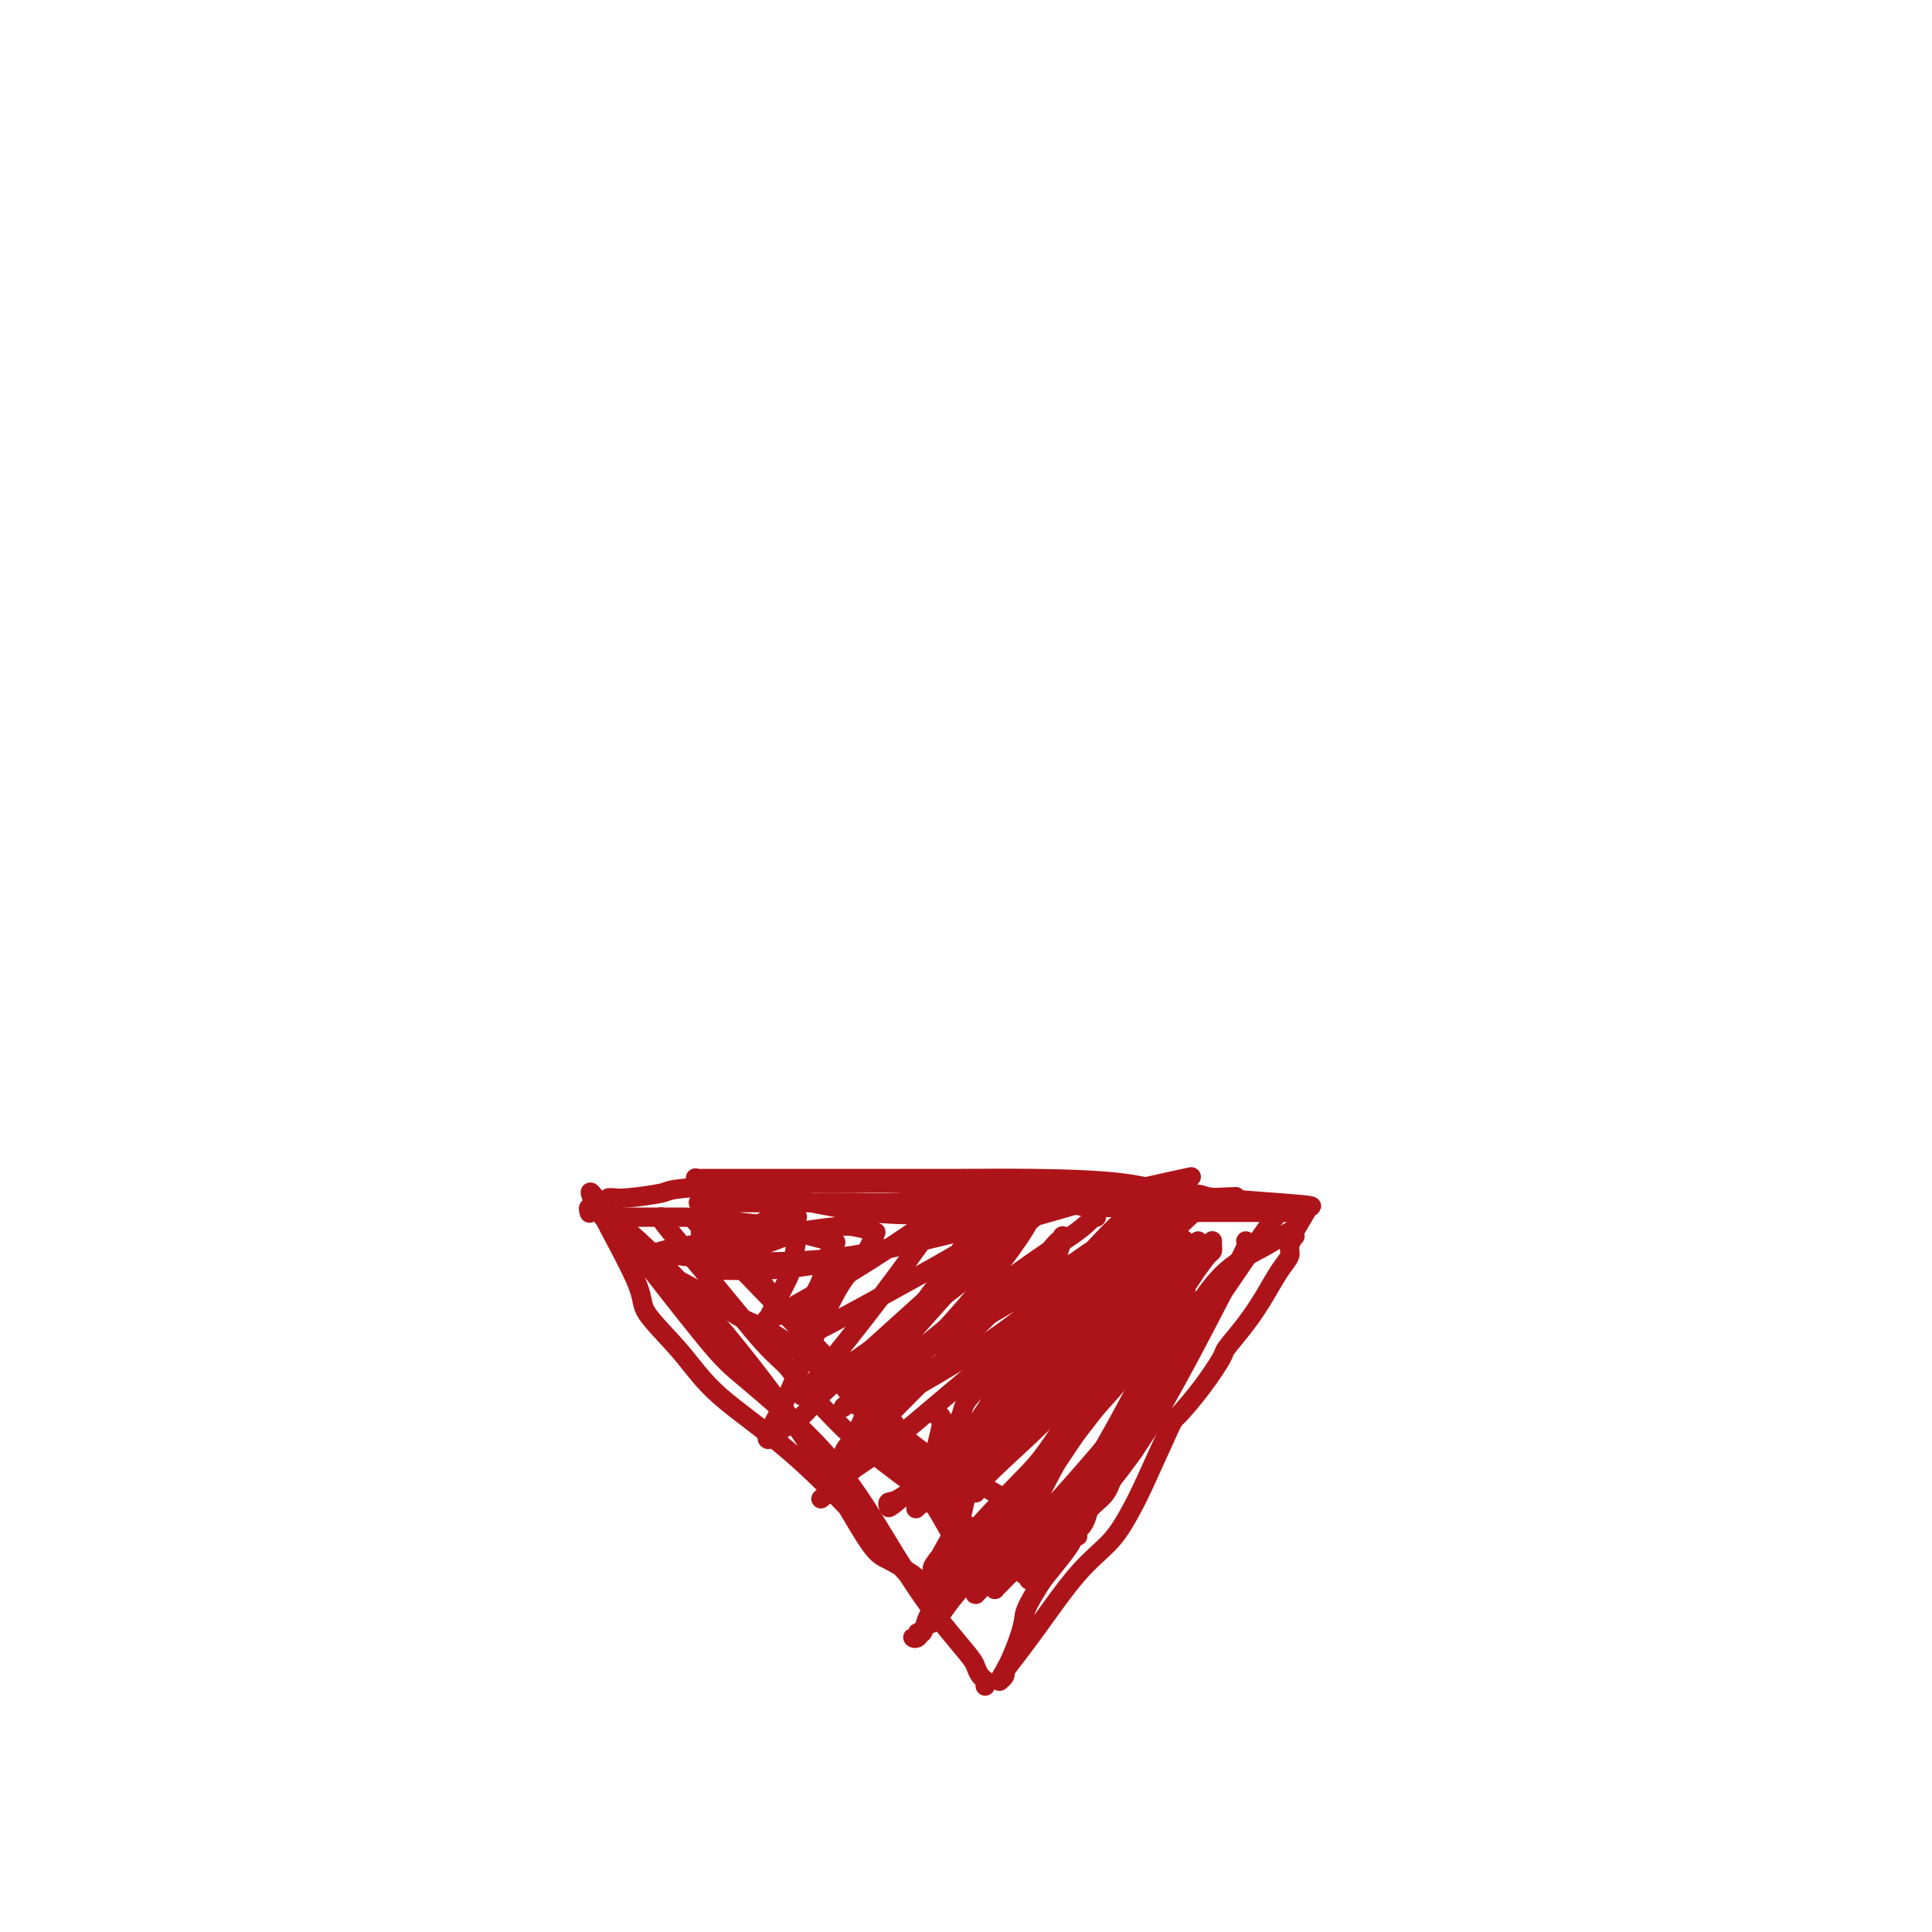 <svg viewBox='0 0 400 400' version='1.1' xmlns='http://www.w3.org/2000/svg' xmlns:xlink='http://www.w3.org/1999/xlink'><g fill='none' stroke='#AD1419' stroke-width='4' stroke-linecap='round' stroke-linejoin='round'><path d='M133,259c-0.066,-0.016 -0.131,-0.031 0,0c0.131,0.031 0.460,0.110 0,0c-0.460,-0.110 -1.708,-0.407 1,0c2.708,0.407 9.372,1.520 17,2c7.628,0.480 16.222,0.328 25,-1c8.778,-1.328 17.742,-3.831 23,-5c5.258,-1.169 6.812,-1.004 11,-2c4.188,-0.996 11.012,-3.153 18,-5c6.988,-1.847 14.139,-3.385 17,-4c2.861,-0.615 1.430,-0.308 0,0'/><path d='M145,249c0.001,0.000 0.001,0.000 0,0c-0.001,-0.000 -0.005,-0.000 0,0c0.005,0.000 0.017,0.000 0,0c-0.017,-0.000 -0.062,-0.000 0,0c0.062,0.000 0.233,0.000 0,0c-0.233,-0.000 -0.869,-0.000 0,0c0.869,0.000 3.242,0.000 5,0c1.758,-0.000 2.902,-0.001 9,0c6.098,0.001 17.149,0.004 25,0c7.851,-0.004 12.500,-0.016 17,0c4.500,0.016 8.849,0.061 12,0c3.151,-0.061 5.104,-0.226 7,0c1.896,0.226 3.737,0.845 6,1c2.263,0.155 4.949,-0.155 7,0c2.051,0.155 3.467,0.773 5,1c1.533,0.227 3.183,0.061 5,0c1.817,-0.061 3.800,-0.017 5,0c1.200,0.017 1.618,0.005 3,0c1.382,-0.005 3.729,-0.005 6,0c2.271,0.005 4.465,0.015 6,0c1.535,-0.015 2.411,-0.057 3,0c0.589,0.057 0.891,0.211 1,0c0.109,-0.211 0.024,-0.789 0,-1c-0.024,-0.211 0.014,-0.057 0,0c-0.014,0.057 -0.081,0.015 0,0c0.081,-0.015 0.309,-0.004 0,0c-0.309,0.004 -1.154,0.002 -2,0'/><path d='M265,250c16.518,-0.132 -2.186,-0.964 -13,-2c-10.814,-1.036 -13.737,-2.278 -19,-3c-5.263,-0.722 -12.864,-0.926 -19,-1c-6.136,-0.074 -10.806,-0.020 -15,0c-4.194,0.020 -7.914,0.005 -13,0c-5.086,-0.005 -11.540,-0.001 -15,0c-3.460,0.001 -3.928,0.000 -6,0c-2.072,-0.000 -5.749,-0.000 -8,0c-2.251,0.000 -3.076,0.000 -4,0c-0.924,-0.000 -1.946,-0.000 -3,0c-1.054,0.000 -2.139,0.000 -3,0c-0.861,-0.000 -1.499,-0.000 -2,0c-0.501,0.000 -0.866,0.000 -1,0c-0.134,-0.000 -0.036,-0.001 0,0c0.036,0.001 0.010,0.004 0,0c-0.010,-0.004 -0.004,-0.017 0,0c0.004,0.017 0.005,0.062 0,0c-0.005,-0.062 -0.016,-0.231 0,0c0.016,0.231 0.060,0.861 1,1c0.940,0.139 2.776,-0.214 9,1c6.224,1.214 16.837,3.996 26,5c9.163,1.004 16.875,0.232 23,0c6.125,-0.232 10.661,0.078 13,0c2.339,-0.078 2.480,-0.543 4,-1c1.520,-0.457 4.418,-0.907 7,-1c2.582,-0.093 4.849,0.171 7,0c2.151,-0.171 4.185,-0.778 6,-1c1.815,-0.222 3.412,-0.060 5,0c1.588,0.060 3.168,0.017 4,0c0.832,-0.017 0.916,-0.009 1,0'/><path d='M250,248c11.055,-0.464 3.694,-0.124 1,0c-2.694,0.124 -0.721,0.033 0,0c0.721,-0.033 0.190,-0.008 0,0c-0.190,0.008 -0.039,-0.002 0,0c0.039,0.002 -0.033,0.015 0,0c0.033,-0.015 0.172,-0.059 0,0c-0.172,0.059 -0.656,0.222 -1,0c-0.344,-0.222 -0.548,-0.830 -5,-1c-4.452,-0.170 -13.152,0.098 -22,0c-8.848,-0.098 -17.843,-0.562 -24,-1c-6.157,-0.438 -9.474,-0.850 -13,-1c-3.526,-0.150 -7.261,-0.037 -10,0c-2.739,0.037 -4.483,-0.001 -7,0c-2.517,0.001 -5.808,0.043 -7,0c-1.192,-0.043 -0.284,-0.169 -4,0c-3.716,0.169 -12.057,0.634 -16,1c-3.943,0.366 -3.487,0.634 -5,1c-1.513,0.366 -4.994,0.830 -7,1c-2.006,0.170 -2.538,0.046 -3,0c-0.462,-0.046 -0.856,-0.012 -1,0c-0.144,0.012 -0.039,0.003 0,0c0.039,-0.003 0.011,-0.001 0,0c-0.011,0.001 -0.006,0.000 0,0'/><path d='M122,251c0.045,0.141 0.089,0.283 0,0c-0.089,-0.283 -0.312,-0.990 0,-1c0.312,-0.010 1.157,0.676 2,1c0.843,0.324 1.682,0.284 5,3c3.318,2.716 9.113,8.188 16,16c6.887,7.812 14.865,17.964 21,27c6.135,9.036 10.429,16.957 13,21c2.571,4.043 3.421,4.208 5,5c1.579,0.792 3.887,2.212 5,3c1.113,0.788 1.030,0.943 1,1c-0.030,0.057 -0.008,0.015 0,0c0.008,-0.015 0.003,-0.005 0,0c-0.003,0.005 -0.004,0.003 0,0c0.004,-0.003 0.012,-0.007 0,0c-0.012,0.007 -0.042,0.026 0,0c0.042,-0.026 0.158,-0.097 0,0c-0.158,0.097 -0.590,0.361 -2,-1c-1.410,-1.361 -3.797,-4.346 -8,-9c-4.203,-4.654 -10.220,-10.978 -16,-16c-5.780,-5.022 -11.321,-8.742 -15,-12c-3.679,-3.258 -5.496,-6.053 -8,-9c-2.504,-2.947 -5.694,-6.047 -7,-8c-1.306,-1.953 -0.728,-2.758 -2,-6c-1.272,-3.242 -4.393,-8.921 -6,-12c-1.607,-3.079 -1.699,-3.557 -2,-4c-0.301,-0.443 -0.812,-0.850 -1,-1c-0.188,-0.150 -0.054,-0.043 0,0c0.054,0.043 0.027,0.021 0,0'/><path d='M123,249c-1.680,-3.821 -0.379,-1.875 1,0c1.379,1.875 2.838,3.678 7,9c4.162,5.322 11.029,14.162 15,19c3.971,4.838 5.046,5.674 9,9c3.954,3.326 10.786,9.142 16,15c5.214,5.858 8.812,11.759 12,17c3.188,5.241 5.968,9.824 9,14c3.032,4.176 6.315,7.946 8,10c1.685,2.054 1.772,2.393 2,3c0.228,0.607 0.597,1.483 1,2c0.403,0.517 0.840,0.674 1,1c0.160,0.326 0.043,0.819 0,1c-0.043,0.181 -0.011,0.048 0,0c0.011,-0.048 0.003,-0.013 0,0c-0.003,0.013 -0.001,0.003 0,0c0.001,-0.003 0.000,-0.001 0,0c-0.000,0.001 -0.000,0.000 0,0c0.000,-0.000 0.000,-0.000 0,0'/><path d='M267,250c0.000,0.000 0.000,0.000 0,0c-0.000,-0.000 -0.000,-0.000 0,0c0.000,0.000 0.001,0.000 0,0c-0.001,-0.000 -0.003,-0.001 0,0c0.003,0.001 0.010,0.004 0,0c-0.010,-0.004 -0.038,-0.015 0,0c0.038,0.015 0.142,0.055 0,0c-0.142,-0.055 -0.529,-0.205 -1,0c-0.471,0.205 -1.027,0.766 -2,2c-0.973,1.234 -2.364,3.143 -5,7c-2.636,3.857 -6.516,9.663 -9,13c-2.484,3.337 -3.573,4.205 -5,6c-1.427,1.795 -3.191,4.517 -4,6c-0.809,1.483 -0.663,1.727 -1,3c-0.337,1.273 -1.159,3.577 -2,6c-0.841,2.423 -1.703,4.967 -3,7c-1.297,2.033 -3.030,3.557 -4,5c-0.970,1.443 -1.178,2.806 -2,4c-0.822,1.194 -2.259,2.219 -3,3c-0.741,0.781 -0.786,1.320 -1,2c-0.214,0.680 -0.597,1.503 -1,2c-0.403,0.497 -0.826,0.669 -1,1c-0.174,0.331 -0.098,0.823 0,1c0.098,0.177 0.218,0.041 0,0c-0.218,-0.041 -0.774,0.014 -1,0c-0.226,-0.014 -0.122,-0.097 0,0c0.122,0.097 0.264,0.372 0,1c-0.264,0.628 -0.932,1.608 -2,3c-1.068,1.392 -2.534,3.196 -4,5'/><path d='M216,327c-3.812,5.820 -3.844,6.869 -4,8c-0.156,1.131 -0.438,2.345 -1,4c-0.562,1.655 -1.404,3.750 -2,5c-0.596,1.250 -0.944,1.655 -1,2c-0.056,0.345 0.181,0.628 0,1c-0.181,0.372 -0.781,0.831 -1,1c-0.219,0.169 -0.059,0.046 0,0c0.059,-0.046 0.015,-0.015 0,0c-0.015,0.015 -0.003,0.012 0,0c0.003,-0.012 -0.003,-0.035 0,0c0.003,0.035 0.016,0.129 0,0c-0.016,-0.129 -0.061,-0.481 1,-2c1.061,-1.519 3.229,-4.205 6,-8c2.771,-3.795 6.144,-8.699 9,-12c2.856,-3.301 5.196,-4.999 7,-7c1.804,-2.001 3.073,-4.304 4,-6c0.927,-1.696 1.514,-2.784 3,-6c1.486,-3.216 3.873,-8.561 5,-11c1.127,-2.439 0.993,-1.974 2,-3c1.007,-1.026 3.154,-3.543 5,-6c1.846,-2.457 3.390,-4.853 4,-6c0.610,-1.147 0.287,-1.046 1,-2c0.713,-0.954 2.463,-2.965 4,-5c1.537,-2.035 2.860,-4.094 4,-6c1.140,-1.906 2.095,-3.658 3,-5c0.905,-1.342 1.759,-2.272 2,-3c0.241,-0.728 -0.132,-1.253 0,-2c0.132,-0.747 0.767,-1.716 1,-2c0.233,-0.284 0.063,0.116 0,0c-0.063,-0.116 -0.018,-0.747 0,-1c0.018,-0.253 0.009,-0.126 0,0'/><path d='M268,255c5.260,-8.970 1.411,-2.395 0,0c-1.411,2.395 -0.385,0.612 0,0c0.385,-0.612 0.127,-0.051 0,0c-0.127,0.051 -0.125,-0.407 -1,0c-0.875,0.407 -2.627,1.678 -5,3c-2.373,1.322 -5.365,2.696 -8,5c-2.635,2.304 -4.911,5.538 -7,9c-2.089,3.462 -3.990,7.150 -5,9c-1.010,1.850 -1.129,1.861 -2,4c-0.871,2.139 -2.494,6.407 -5,11c-2.506,4.593 -5.894,9.511 -8,13c-2.106,3.489 -2.931,5.551 -4,7c-1.069,1.449 -2.381,2.287 -3,3c-0.619,0.713 -0.543,1.300 -1,2c-0.457,0.700 -1.446,1.512 -2,2c-0.554,0.488 -0.674,0.652 -1,1c-0.326,0.348 -0.858,0.882 -1,1c-0.142,0.118 0.105,-0.179 0,0c-0.105,0.179 -0.564,0.832 -1,1c-0.436,0.168 -0.849,-0.151 -1,0c-0.151,0.151 -0.040,0.770 0,1c0.040,0.230 0.009,0.070 0,0c-0.009,-0.070 0.002,-0.050 0,0c-0.002,0.050 -0.019,0.130 0,0c0.019,-0.130 0.073,-0.469 0,-1c-0.073,-0.531 -0.273,-1.253 2,-5c2.273,-3.747 7.018,-10.518 11,-17c3.982,-6.482 7.201,-12.676 9,-16c1.799,-3.324 2.177,-3.780 3,-5c0.823,-1.220 2.092,-3.206 3,-5c0.908,-1.794 1.454,-3.397 2,-5'/><path d='M243,273c4.730,-9.305 1.555,-5.569 1,-5c-0.555,0.569 1.512,-2.029 3,-4c1.488,-1.971 2.399,-3.317 3,-4c0.601,-0.683 0.893,-0.705 1,-1c0.107,-0.295 0.029,-0.863 0,-1c-0.029,-0.137 -0.008,0.159 0,0c0.008,-0.159 0.002,-0.771 0,-1c-0.002,-0.229 -0.001,-0.074 0,0c0.001,0.074 0.004,0.066 0,0c-0.004,-0.066 -0.013,-0.189 0,0c0.013,0.189 0.048,0.690 -2,4c-2.048,3.310 -6.178,9.430 -11,16c-4.822,6.570 -10.336,13.590 -13,17c-2.664,3.410 -2.478,3.212 -5,7c-2.522,3.788 -7.752,11.564 -10,15c-2.248,3.436 -1.516,2.532 -2,3c-0.484,0.468 -2.186,2.306 -3,4c-0.814,1.694 -0.740,3.242 -1,4c-0.260,0.758 -0.854,0.725 -1,1c-0.146,0.275 0.156,0.859 0,1c-0.156,0.141 -0.770,-0.161 -1,0c-0.230,0.161 -0.076,0.786 0,1c0.076,0.214 0.073,0.016 0,0c-0.073,-0.016 -0.217,0.149 0,0c0.217,-0.149 0.796,-0.614 1,-1c0.204,-0.386 0.033,-0.695 2,-3c1.967,-2.305 6.074,-6.608 11,-12c4.926,-5.392 10.672,-11.875 14,-16c3.328,-4.125 4.236,-5.893 5,-7c0.764,-1.107 1.382,-1.554 2,-2'/><path d='M237,289c5.667,-6.667 2.333,-3.333 1,-2c-1.333,1.333 -0.667,0.667 0,0'/><path d='M259,258c-0.423,-0.423 -0.845,-0.845 -1,-1c-0.155,-0.155 -0.042,-0.041 0,0c0.042,0.041 0.013,0.011 0,0c-0.013,-0.011 -0.010,-0.003 0,0c0.010,0.003 0.029,-0.000 0,0c-0.029,0.000 -0.104,0.004 0,0c0.104,-0.004 0.388,-0.017 0,1c-0.388,1.017 -1.447,3.062 -4,8c-2.553,4.938 -6.598,12.769 -10,19c-3.402,6.231 -6.160,10.863 -9,15c-2.840,4.137 -5.762,7.779 -8,10c-2.238,2.221 -3.793,3.021 -5,4c-1.207,0.979 -2.067,2.136 -3,3c-0.933,0.864 -1.938,1.436 -3,2c-1.062,0.564 -2.182,1.121 -3,2c-0.818,0.879 -1.333,2.082 -2,3c-0.667,0.918 -1.485,1.552 -2,2c-0.515,0.448 -0.726,0.708 -1,1c-0.274,0.292 -0.609,0.614 -1,1c-0.391,0.386 -0.837,0.836 -1,1c-0.163,0.164 -0.044,0.041 0,0c0.044,-0.041 0.014,-0.000 0,0c-0.014,0.000 -0.010,-0.041 0,0c0.010,0.041 0.028,0.162 0,0c-0.028,-0.162 -0.100,-0.608 0,-1c0.100,-0.392 0.372,-0.730 2,-4c1.628,-3.270 4.610,-9.473 8,-16c3.390,-6.527 7.187,-13.378 10,-18c2.813,-4.622 4.642,-7.014 6,-9c1.358,-1.986 2.245,-3.568 3,-5c0.755,-1.432 1.377,-2.716 2,-4'/><path d='M237,272c5.215,-9.808 3.253,-6.330 3,-6c-0.253,0.330 1.204,-2.490 2,-4c0.796,-1.510 0.931,-1.711 1,-2c0.069,-0.289 0.071,-0.666 0,-1c-0.071,-0.334 -0.215,-0.626 0,-1c0.215,-0.374 0.787,-0.831 1,-1c0.213,-0.169 0.065,-0.050 0,0c-0.065,0.050 -0.049,0.030 0,0c0.049,-0.030 0.130,-0.072 0,0c-0.130,0.072 -0.471,0.258 -1,1c-0.529,0.742 -1.244,2.041 -5,6c-3.756,3.959 -10.551,10.579 -14,14c-3.449,3.421 -3.552,3.644 -6,6c-2.448,2.356 -7.241,6.846 -9,9c-1.759,2.154 -0.484,1.972 -1,3c-0.516,1.028 -2.821,3.267 -4,5c-1.179,1.733 -1.230,2.962 -2,4c-0.770,1.038 -2.259,1.886 -3,3c-0.741,1.114 -0.735,2.495 -1,3c-0.265,0.505 -0.803,0.135 -1,0c-0.197,-0.135 -0.055,-0.034 0,0c0.055,0.034 0.022,0.003 0,0c-0.022,-0.003 -0.034,0.022 0,0c0.034,-0.022 0.116,-0.092 0,0c-0.116,0.092 -0.428,0.345 1,-2c1.428,-2.345 4.595,-7.289 9,-13c4.405,-5.711 10.047,-12.191 14,-17c3.953,-4.809 6.218,-7.949 8,-10c1.782,-2.051 3.081,-3.015 4,-4c0.919,-0.985 1.460,-1.993 2,-3'/><path d='M235,262c5.904,-7.941 2.164,-3.294 1,-2c-1.164,1.294 0.248,-0.766 1,-2c0.752,-1.234 0.842,-1.641 1,-2c0.158,-0.359 0.382,-0.670 1,-1c0.618,-0.330 1.630,-0.678 2,-1c0.370,-0.322 0.096,-0.619 0,-1c-0.096,-0.381 -0.016,-0.847 0,-1c0.016,-0.153 -0.031,0.006 0,0c0.031,-0.006 0.141,-0.179 0,0c-0.141,0.179 -0.533,0.708 -3,3c-2.467,2.292 -7.007,6.347 -12,11c-4.993,4.653 -10.437,9.905 -15,14c-4.563,4.095 -8.245,7.033 -10,9c-1.755,1.967 -1.584,2.962 -2,4c-0.416,1.038 -1.418,2.121 -2,3c-0.582,0.879 -0.744,1.556 -1,2c-0.256,0.444 -0.604,0.655 -1,1c-0.396,0.345 -0.838,0.824 -1,1c-0.162,0.176 -0.045,0.048 0,0c0.045,-0.048 0.017,-0.017 0,0c-0.017,0.017 -0.022,0.019 0,0c0.022,-0.019 0.072,-0.057 0,0c-0.072,0.057 -0.267,0.211 0,-1c0.267,-1.211 0.995,-3.788 1,-5c0.005,-1.212 -0.713,-1.061 -1,-1c-0.287,0.061 -0.144,0.030 0,0'/><path d='M136,264c0.113,-0.188 0.225,-0.375 0,-1c-0.225,-0.625 -0.788,-1.687 -1,-2c-0.212,-0.313 -0.073,0.124 0,0c0.073,-0.124 0.078,-0.810 0,-1c-0.078,-0.190 -0.240,0.114 0,0c0.240,-0.114 0.883,-0.647 2,-1c1.117,-0.353 2.709,-0.526 5,-1c2.291,-0.474 5.282,-1.250 8,-2c2.718,-0.750 5.163,-1.473 7,-2c1.837,-0.527 3.067,-0.859 4,-1c0.933,-0.141 1.571,-0.090 2,0c0.429,0.090 0.651,0.220 1,0c0.349,-0.220 0.825,-0.789 1,-1c0.175,-0.211 0.048,-0.065 0,0c-0.048,0.065 -0.016,0.048 0,0c0.016,-0.048 0.016,-0.128 0,0c-0.016,0.128 -0.050,0.465 0,1c0.050,0.535 0.182,1.270 0,3c-0.182,1.730 -0.680,4.457 -1,6c-0.320,1.543 -0.464,1.902 -1,3c-0.536,1.098 -1.464,2.935 -2,4c-0.536,1.065 -0.680,1.357 -1,2c-0.320,0.643 -0.817,1.636 -1,2c-0.183,0.364 -0.051,0.098 0,0c0.051,-0.098 0.023,-0.029 0,0c-0.023,0.029 -0.039,0.016 0,0c0.039,-0.016 0.134,-0.035 0,0c-0.134,0.035 -0.498,0.125 0,0c0.498,-0.125 1.856,-0.464 3,-1c1.144,-0.536 2.072,-1.268 3,-2'/><path d='M165,270c3.646,-2.050 9.761,-5.673 15,-9c5.239,-3.327 9.601,-6.356 12,-8c2.399,-1.644 2.836,-1.903 3,-2c0.164,-0.097 0.056,-0.031 0,0c-0.056,0.031 -0.060,0.029 0,0c0.060,-0.029 0.184,-0.085 -2,3c-2.184,3.085 -6.676,9.310 -11,15c-4.324,5.690 -8.479,10.845 -11,14c-2.521,3.155 -3.408,4.309 -4,5c-0.592,0.691 -0.890,0.917 -1,1c-0.110,0.083 -0.031,0.021 0,0c0.031,-0.021 0.015,-0.003 0,0c-0.015,0.003 -0.028,-0.010 0,0c0.028,0.010 0.097,0.043 0,0c-0.097,-0.043 -0.359,-0.162 1,-1c1.359,-0.838 4.340,-2.395 11,-7c6.660,-4.605 17.000,-12.257 23,-17c6.000,-4.743 7.660,-6.577 9,-8c1.340,-1.423 2.359,-2.434 3,-3c0.641,-0.566 0.904,-0.688 1,-1c0.096,-0.312 0.026,-0.816 0,-1c-0.026,-0.184 -0.007,-0.049 0,0c0.007,0.049 0.002,0.013 0,0c-0.002,-0.013 -0.001,-0.004 0,0c0.001,0.004 0.000,0.002 0,0'/><path d='M214,251c7.223,-5.678 1.779,-1.372 0,0c-1.779,1.372 0.107,-0.190 -1,2c-1.107,2.190 -5.206,8.131 -11,15c-5.794,6.869 -13.283,14.668 -17,19c-3.717,4.332 -3.661,5.199 -5,7c-1.339,1.801 -4.072,4.535 -5,6c-0.928,1.465 -0.053,1.660 0,2c0.053,0.340 -0.718,0.823 -1,1c-0.282,0.177 -0.075,0.047 0,0c0.075,-0.047 0.020,-0.012 0,0c-0.020,0.012 -0.003,0.001 0,0c0.003,-0.001 -0.007,0.009 0,0c0.007,-0.009 0.030,-0.036 1,-1c0.970,-0.964 2.887,-2.866 8,-8c5.113,-5.134 13.423,-13.498 19,-19c5.577,-5.502 8.423,-8.140 11,-11c2.577,-2.860 4.887,-5.943 6,-7c1.113,-1.057 1.030,-0.087 1,0c-0.030,0.087 -0.008,-0.709 0,-1c0.008,-0.291 0.002,-0.078 0,0c-0.002,0.078 -0.001,0.020 0,0c0.001,-0.020 0.001,-0.001 0,0c-0.001,0.001 -0.003,-0.016 0,0c0.003,0.016 0.011,0.065 0,0c-0.011,-0.065 -0.042,-0.244 0,0c0.042,0.244 0.155,0.911 -2,6c-2.155,5.089 -6.580,14.601 -9,20c-2.420,5.399 -2.834,6.685 -5,10c-2.166,3.315 -6.083,8.657 -10,14'/><path d='M194,306c-2.453,3.238 -3.586,4.332 -4,5c-0.414,0.668 -0.110,0.910 0,1c0.110,0.090 0.026,0.028 0,0c-0.026,-0.028 0.007,-0.021 0,0c-0.007,0.021 -0.053,0.055 0,0c0.053,-0.055 0.205,-0.200 0,0c-0.205,0.200 -0.765,0.743 0,0c0.765,-0.743 2.856,-2.773 7,-8c4.144,-5.227 10.340,-13.652 14,-18c3.660,-4.348 4.784,-4.619 7,-7c2.216,-2.381 5.525,-6.874 8,-10c2.475,-3.126 4.116,-4.886 5,-6c0.884,-1.114 1.011,-1.581 1,-2c-0.011,-0.419 -0.162,-0.790 0,-1c0.162,-0.210 0.636,-0.260 1,-1c0.364,-0.740 0.619,-2.170 1,-3c0.381,-0.830 0.887,-1.060 1,-1c0.113,0.060 -0.166,0.410 0,0c0.166,-0.410 0.777,-1.579 1,-2c0.223,-0.421 0.056,-0.094 0,0c-0.056,0.094 -0.003,-0.044 0,0c0.003,0.044 -0.043,0.271 0,0c0.043,-0.271 0.176,-1.042 -1,2c-1.176,3.042 -3.662,9.895 -8,17c-4.338,7.105 -10.527,14.462 -15,20c-4.473,5.538 -7.230,9.258 -9,12c-1.770,2.742 -2.553,4.508 -3,6c-0.447,1.492 -0.556,2.712 -1,4c-0.444,1.288 -1.222,2.644 -2,4'/><path d='M197,318c-6.155,10.642 -2.041,4.746 -1,3c1.041,-1.746 -0.989,0.656 -2,2c-1.011,1.344 -1.003,1.628 -1,2c0.003,0.372 0.001,0.831 0,1c-0.001,0.169 -0.000,0.047 0,0c0.000,-0.047 0.001,-0.017 0,0c-0.001,0.017 -0.004,0.023 0,0c0.004,-0.023 0.014,-0.075 0,0c-0.014,0.075 -0.054,0.279 3,-3c3.054,-3.279 9.201,-10.039 13,-14c3.799,-3.961 5.249,-5.123 8,-9c2.751,-3.877 6.802,-10.469 10,-15c3.198,-4.531 5.545,-6.999 7,-9c1.455,-2.001 2.020,-3.533 3,-5c0.980,-1.467 2.375,-2.870 3,-4c0.625,-1.130 0.479,-1.987 1,-3c0.521,-1.013 1.709,-2.181 2,-3c0.291,-0.819 -0.315,-1.290 0,-2c0.315,-0.710 1.550,-1.660 2,-2c0.450,-0.340 0.113,-0.070 0,0c-0.113,0.070 -0.003,-0.062 0,0c0.003,0.062 -0.101,0.316 0,0c0.101,-0.316 0.406,-1.203 -1,2c-1.406,3.203 -4.524,10.497 -9,18c-4.476,7.503 -10.310,15.215 -15,21c-4.690,5.785 -8.237,9.641 -10,12c-1.763,2.359 -1.740,3.220 -2,4c-0.260,0.780 -0.801,1.479 -1,2c-0.199,0.521 -0.057,0.863 0,1c0.057,0.137 0.028,0.068 0,0'/><path d='M207,317c-5.828,9.200 -1.397,2.199 0,0c1.397,-2.199 -0.241,0.405 -1,2c-0.759,1.595 -0.638,2.182 -2,4c-1.362,1.818 -4.207,4.865 -6,7c-1.793,2.135 -2.533,3.356 -3,4c-0.467,0.644 -0.662,0.712 -1,1c-0.338,0.288 -0.818,0.797 -1,1c-0.182,0.203 -0.065,0.101 0,0c0.065,-0.101 0.078,-0.200 0,-1c-0.078,-0.800 -0.248,-2.299 0,-4c0.248,-1.701 0.912,-3.602 2,-7c1.088,-3.398 2.598,-8.293 4,-12c1.402,-3.707 2.697,-6.226 4,-9c1.303,-2.774 2.616,-5.803 4,-9c1.384,-3.197 2.840,-6.563 5,-10c2.160,-3.437 5.024,-6.945 7,-10c1.976,-3.055 3.065,-5.656 4,-7c0.935,-1.344 1.716,-1.432 2,-2c0.284,-0.568 0.072,-1.615 0,-2c-0.072,-0.385 -0.004,-0.108 0,0c0.004,0.108 -0.056,0.045 0,0c0.056,-0.045 0.229,-0.074 0,0c-0.229,0.074 -0.859,0.250 -5,4c-4.141,3.750 -11.792,11.074 -16,15c-4.208,3.926 -4.974,4.453 -8,7c-3.026,2.547 -8.314,7.113 -12,10c-3.686,2.887 -5.772,4.093 -7,5c-1.228,0.907 -1.600,1.513 -2,2c-0.400,0.487 -0.829,0.853 -1,1c-0.171,0.147 -0.086,0.073 0,0'/><path d='M174,307c-7.894,6.498 -2.127,1.742 0,0c2.127,-1.742 0.616,-0.471 0,0c-0.616,0.471 -0.336,0.142 0,0c0.336,-0.142 0.728,-0.097 1,-1c0.272,-0.903 0.426,-2.753 1,-5c0.574,-2.247 1.569,-4.892 3,-8c1.431,-3.108 3.296,-6.678 5,-10c1.704,-3.322 3.245,-6.397 5,-9c1.755,-2.603 3.724,-4.736 5,-6c1.276,-1.264 1.858,-1.659 2,-2c0.142,-0.341 -0.158,-0.628 0,-1c0.158,-0.372 0.772,-0.830 1,-1c0.228,-0.170 0.070,-0.052 0,0c-0.070,0.052 -0.051,0.039 0,0c0.051,-0.039 0.135,-0.104 0,0c-0.135,0.104 -0.487,0.376 0,0c0.487,-0.376 1.815,-1.401 -3,3c-4.815,4.401 -15.774,14.227 -21,19c-5.226,4.773 -4.721,4.494 -5,5c-0.279,0.506 -1.343,1.796 -3,3c-1.657,1.204 -3.908,2.323 -5,3c-1.092,0.677 -1.026,0.913 -1,1c0.026,0.087 0.013,0.026 0,0c-0.013,-0.026 -0.026,-0.015 0,0c0.026,0.015 0.089,0.035 0,0c-0.089,-0.035 -0.332,-0.125 0,-1c0.332,-0.875 1.238,-2.536 2,-4c0.762,-1.464 1.381,-2.732 2,-4'/><path d='M163,289c1.577,-3.646 4.020,-8.760 6,-13c1.980,-4.240 3.497,-7.604 5,-10c1.503,-2.396 2.991,-3.823 4,-5c1.009,-1.177 1.537,-2.106 2,-3c0.463,-0.894 0.859,-1.755 1,-2c0.141,-0.245 0.025,0.127 0,0c-0.025,-0.127 0.040,-0.753 0,-1c-0.040,-0.247 -0.186,-0.117 0,0c0.186,0.117 0.706,0.219 0,0c-0.706,-0.219 -2.636,-0.760 -4,-1c-1.364,-0.240 -2.162,-0.181 -4,0c-1.838,0.181 -4.716,0.483 -7,1c-2.284,0.517 -3.975,1.249 -6,2c-2.025,0.751 -4.385,1.521 -6,2c-1.615,0.479 -2.485,0.668 -3,1c-0.515,0.332 -0.677,0.807 -1,1c-0.323,0.193 -0.808,0.104 -1,0c-0.192,-0.104 -0.090,-0.224 0,0c0.090,0.224 0.167,0.793 0,1c-0.167,0.207 -0.578,0.054 -1,0c-0.422,-0.054 -0.855,-0.009 -1,0c-0.145,0.009 -0.003,-0.018 0,0c0.003,0.018 -0.135,0.080 0,0c0.135,-0.080 0.541,-0.302 1,-1c0.459,-0.698 0.971,-1.872 2,-3c1.029,-1.128 2.575,-2.210 4,-3c1.425,-0.790 2.730,-1.290 4,-2c1.270,-0.710 2.506,-1.632 3,-2c0.494,-0.368 0.247,-0.184 0,0'/><path d='M161,251c2.088,-1.697 1.309,-0.439 1,0c-0.309,0.439 -0.148,0.061 0,0c0.148,-0.061 0.285,0.197 0,0c-0.285,-0.197 -0.990,-0.848 -2,0c-1.010,0.848 -2.323,3.194 -4,5c-1.677,1.806 -3.716,3.072 -5,4c-1.284,0.928 -1.813,1.516 -2,2c-0.187,0.484 -0.034,0.863 0,1c0.034,0.137 -0.052,0.034 0,0c0.052,-0.034 0.241,0.003 0,0c-0.241,-0.003 -0.913,-0.047 2,0c2.913,0.047 9.411,0.184 17,-1c7.589,-1.184 16.268,-3.690 21,-5c4.732,-1.310 5.516,-1.423 7,-2c1.484,-0.577 3.666,-1.618 5,-2c1.334,-0.382 1.818,-0.104 2,0c0.182,0.104 0.062,0.032 0,0c-0.062,-0.032 -0.067,-0.026 0,0c0.067,0.026 0.206,0.073 0,0c-0.206,-0.073 -0.755,-0.265 -1,0c-0.245,0.265 -0.185,0.989 -2,4c-1.815,3.011 -5.505,8.309 -9,13c-3.495,4.691 -6.794,8.774 -9,11c-2.206,2.226 -3.321,2.597 -4,3c-0.679,0.403 -0.924,0.840 -1,1c-0.076,0.160 0.018,0.043 0,0c-0.018,-0.043 -0.148,-0.012 0,0c0.148,0.012 0.574,0.006 1,0'/><path d='M178,285c-2.404,4.302 3.085,-0.942 6,-3c2.915,-2.058 3.254,-0.930 8,-3c4.746,-2.070 13.899,-7.339 20,-11c6.101,-3.661 9.151,-5.713 11,-7c1.849,-1.287 2.495,-1.809 3,-2c0.505,-0.191 0.867,-0.051 1,0c0.133,0.051 0.037,0.014 0,0c-0.037,-0.014 -0.014,-0.003 0,0c0.014,0.003 0.021,-0.001 0,0c-0.021,0.001 -0.070,0.007 0,0c0.070,-0.007 0.258,-0.027 0,0c-0.258,0.027 -0.960,0.102 -1,0c-0.040,-0.102 0.584,-0.382 -1,3c-1.584,3.382 -5.377,10.427 -10,17c-4.623,6.573 -10.076,12.675 -15,18c-4.924,5.325 -9.320,9.872 -12,12c-2.680,2.128 -3.646,1.837 -4,2c-0.354,0.163 -0.096,0.779 0,1c0.096,0.221 0.031,0.047 0,0c-0.031,-0.047 -0.026,0.034 0,0c0.026,-0.034 0.074,-0.184 0,0c-0.074,0.184 -0.268,0.701 4,-3c4.268,-3.701 13.000,-11.619 22,-20c9.000,-8.381 18.268,-17.227 24,-23c5.732,-5.773 7.928,-8.475 9,-10c1.072,-1.525 1.019,-1.872 1,-2c-0.019,-0.128 -0.006,-0.037 0,0c0.006,0.037 0.003,0.018 0,0'/><path d='M244,254c9.341,-8.883 2.694,-2.589 0,0c-2.694,2.589 -1.436,1.474 -1,2c0.436,0.526 0.048,2.693 -3,8c-3.048,5.307 -8.757,13.754 -15,21c-6.243,7.246 -13.020,13.290 -17,17c-3.980,3.710 -5.161,5.085 -6,6c-0.839,0.915 -1.335,1.369 -2,2c-0.665,0.631 -1.499,1.437 -2,2c-0.501,0.563 -0.670,0.882 -1,1c-0.330,0.118 -0.821,0.033 -1,0c-0.179,-0.033 -0.046,-0.015 0,0c0.046,0.015 0.006,0.029 0,0c-0.006,-0.029 0.024,-0.099 0,0c-0.024,0.099 -0.100,0.369 1,-1c1.100,-1.369 3.376,-4.376 5,-7c1.624,-2.624 2.597,-4.865 6,-9c3.403,-4.135 9.237,-10.164 13,-14c3.763,-3.836 5.455,-5.478 7,-7c1.545,-1.522 2.943,-2.922 5,-6c2.057,-3.078 4.775,-7.834 6,-10c1.225,-2.166 0.959,-1.742 1,-2c0.041,-0.258 0.389,-1.197 1,-2c0.611,-0.803 1.484,-1.469 2,-2c0.516,-0.531 0.674,-0.926 1,-1c0.326,-0.074 0.820,0.173 1,0c0.180,-0.173 0.045,-0.767 0,-1c-0.045,-0.233 -0.002,-0.104 0,0c0.002,0.104 -0.038,0.182 0,0c0.038,-0.182 0.154,-0.623 -1,0c-1.154,0.623 -3.577,2.312 -6,4'/><path d='M238,255c-4.636,2.070 -12.726,5.247 -17,7c-4.274,1.753 -4.730,2.084 -8,4c-3.270,1.916 -9.352,5.416 -12,7c-2.648,1.584 -1.861,1.250 -3,2c-1.139,0.750 -4.204,2.583 -6,4c-1.796,1.417 -2.323,2.417 -4,4c-1.677,1.583 -4.504,3.750 -6,5c-1.496,1.250 -1.661,1.584 -2,2c-0.339,0.416 -0.852,0.914 -1,1c-0.148,0.086 0.070,-0.239 0,0c-0.070,0.239 -0.428,1.044 0,1c0.428,-0.044 1.641,-0.935 2,-1c0.359,-0.065 -0.136,0.698 5,-2c5.136,-2.698 15.902,-8.855 24,-15c8.098,-6.145 13.529,-12.277 17,-16c3.471,-3.723 4.983,-5.036 6,-6c1.017,-0.964 1.540,-1.580 2,-2c0.460,-0.420 0.856,-0.646 1,-1c0.144,-0.354 0.036,-0.838 0,-1c-0.036,-0.162 0.001,-0.004 0,0c-0.001,0.004 -0.040,-0.146 0,0c0.040,0.146 0.159,0.587 0,1c-0.159,0.413 -0.597,0.797 -3,5c-2.403,4.203 -6.772,12.226 -11,18c-4.228,5.774 -8.313,9.300 -11,12c-2.687,2.700 -3.974,4.574 -5,6c-1.026,1.426 -1.790,2.403 -2,4c-0.210,1.597 0.136,3.815 0,5c-0.136,1.185 -0.753,1.339 -1,2c-0.247,0.661 -0.123,1.831 0,3'/><path d='M203,304c-0.460,2.345 -0.109,1.206 0,1c0.109,-0.206 -0.023,0.519 0,1c0.023,0.481 0.202,0.717 0,1c-0.202,0.283 -0.786,0.611 -1,1c-0.214,0.389 -0.057,0.837 0,1c0.057,0.163 0.015,0.042 0,0c-0.015,-0.042 -0.004,-0.003 0,0c0.004,0.003 0.002,-0.028 0,0c-0.002,0.028 -0.005,0.117 0,0c0.005,-0.117 0.017,-0.439 1,-2c0.983,-1.561 2.937,-4.362 6,-8c3.063,-3.638 7.234,-8.113 11,-12c3.766,-3.887 7.127,-7.184 10,-10c2.873,-2.816 5.260,-5.150 7,-7c1.740,-1.850 2.834,-3.218 4,-5c1.166,-1.782 2.404,-3.980 3,-5c0.596,-1.020 0.552,-0.862 1,-1c0.448,-0.138 1.389,-0.573 2,-1c0.611,-0.427 0.891,-0.848 1,-1c0.109,-0.152 0.046,-0.036 0,0c-0.046,0.036 -0.074,-0.008 0,0c0.074,0.008 0.251,0.068 0,1c-0.251,0.932 -0.931,2.735 -3,7c-2.069,4.265 -5.526,10.993 -10,17c-4.474,6.007 -9.964,11.292 -14,16c-4.036,4.708 -6.618,8.839 -9,12c-2.382,3.161 -4.564,5.351 -6,7c-1.436,1.649 -2.124,2.757 -3,4c-0.876,1.243 -1.938,2.622 -3,4'/><path d='M200,325c-5.531,6.835 -1.860,2.421 -1,1c0.860,-1.421 -1.092,0.150 -2,1c-0.908,0.850 -0.772,0.978 -1,1c-0.228,0.022 -0.820,-0.063 -1,0c-0.180,0.063 0.053,0.275 0,1c-0.053,0.725 -0.391,1.964 -1,3c-0.609,1.036 -1.488,1.871 -2,3c-0.512,1.129 -0.656,2.553 -1,3c-0.344,0.447 -0.887,-0.085 -1,0c-0.113,0.085 0.204,0.785 0,1c-0.204,0.215 -0.928,-0.055 -1,0c-0.072,0.055 0.508,0.435 1,0c0.492,-0.435 0.897,-1.686 2,-3c1.103,-1.314 2.905,-2.691 5,-5c2.095,-2.309 4.483,-5.549 6,-8c1.517,-2.451 2.165,-4.112 4,-7c1.835,-2.888 4.859,-7.003 7,-10c2.141,-2.997 3.400,-4.876 7,-10c3.600,-5.124 9.543,-13.494 12,-17c2.457,-3.506 1.429,-2.148 2,-3c0.571,-0.852 2.741,-3.913 4,-6c1.259,-2.087 1.605,-3.200 2,-4c0.395,-0.800 0.838,-1.286 1,-2c0.162,-0.714 0.043,-1.655 0,-2c-0.043,-0.345 -0.010,-0.095 0,0c0.010,0.095 -0.003,0.034 0,0c0.003,-0.034 0.021,-0.040 0,0c-0.021,0.040 -0.083,0.126 0,0c0.083,-0.126 0.309,-0.465 0,0c-0.309,0.465 -1.155,1.732 -2,3'/><path d='M240,265c-2.492,2.958 -7.722,8.852 -14,14c-6.278,5.148 -13.603,9.549 -18,13c-4.397,3.451 -5.864,5.951 -7,8c-1.136,2.049 -1.940,3.645 -3,5c-1.060,1.355 -2.375,2.468 -3,3c-0.625,0.532 -0.560,0.482 -1,1c-0.440,0.518 -1.386,1.603 -2,2c-0.614,0.397 -0.897,0.106 -1,0c-0.103,-0.106 -0.028,-0.029 0,0c0.028,0.029 0.007,0.008 0,0c-0.007,-0.008 -0.002,-0.002 0,0c0.002,0.002 0.001,0.001 0,0c-0.001,-0.001 -0.000,-0.000 0,0'/><path d='M227,252c0.001,-0.424 0.001,-0.848 0,-1c-0.001,-0.152 -0.005,-0.032 0,0c0.005,0.032 0.019,-0.023 0,0c-0.019,0.023 -0.072,0.125 0,0c0.072,-0.125 0.267,-0.477 0,0c-0.267,0.477 -0.997,1.781 -4,4c-3.003,2.219 -8.279,5.351 -17,12c-8.721,6.649 -20.887,16.815 -26,21c-5.113,4.185 -3.174,2.390 -3,2c0.174,-0.390 -1.416,0.626 -2,1c-0.584,0.374 -0.161,0.104 0,0c0.161,-0.104 0.060,-0.044 0,0c-0.060,0.044 -0.079,0.073 0,0c0.079,-0.073 0.257,-0.249 0,0c-0.257,0.249 -0.949,0.921 0,0c0.949,-0.921 3.540,-3.437 5,-5c1.460,-1.563 1.789,-2.174 6,-7c4.211,-4.826 12.305,-13.867 17,-19c4.695,-5.133 5.990,-6.356 7,-7c1.010,-0.644 1.733,-0.707 2,-1c0.267,-0.293 0.078,-0.815 0,-1c-0.078,-0.185 -0.046,-0.034 0,0c0.046,0.034 0.106,-0.049 0,0c-0.106,0.049 -0.378,0.230 0,0c0.378,-0.230 1.405,-0.871 0,0c-1.405,0.871 -5.243,3.254 -8,5c-2.757,1.746 -4.435,2.855 -10,6c-5.565,3.145 -15.019,8.327 -20,11c-4.981,2.673 -5.491,2.836 -6,3'/><path d='M168,276c-7.033,3.868 -2.617,1.036 -1,0c1.617,-1.036 0.433,-0.278 0,0c-0.433,0.278 -0.116,0.074 0,0c0.116,-0.074 0.031,-0.020 0,0c-0.031,0.020 -0.008,0.004 0,0c0.008,-0.004 0.002,0.004 0,0c-0.002,-0.004 0.002,-0.020 0,0c-0.002,0.020 -0.008,0.074 0,0c0.008,-0.074 0.029,-0.278 0,-1c-0.029,-0.722 -0.109,-1.962 0,-3c0.109,-1.038 0.408,-1.874 1,-3c0.592,-1.126 1.476,-2.541 2,-4c0.524,-1.459 0.687,-2.963 1,-4c0.313,-1.037 0.777,-1.609 1,-2c0.223,-0.391 0.204,-0.601 0,-1c-0.204,-0.399 -0.594,-0.986 0,-1c0.594,-0.014 2.171,0.546 0,0c-2.171,-0.546 -8.091,-2.199 -12,-3c-3.909,-0.801 -5.808,-0.751 -7,-1c-1.192,-0.249 -1.677,-0.799 -3,-1c-1.323,-0.201 -3.484,-0.054 -5,0c-1.516,0.054 -2.386,0.014 -4,0c-1.614,-0.014 -3.973,-0.004 -6,0c-2.027,0.004 -3.722,0.001 -5,0c-1.278,-0.001 -2.139,-0.001 -3,0'/><path d='M127,252c-3.724,-0.001 -1.535,-0.003 -1,0c0.535,0.003 -0.583,0.011 -1,0c-0.417,-0.011 -0.132,-0.040 0,0c0.132,0.040 0.110,0.150 0,0c-0.110,-0.150 -0.309,-0.560 1,1c1.309,1.560 4.128,5.090 8,8c3.872,2.910 8.799,5.201 12,7c3.201,1.799 4.676,3.107 6,4c1.324,0.893 2.498,1.371 4,2c1.502,0.629 3.332,1.411 7,4c3.668,2.589 9.173,6.987 14,11c4.827,4.013 8.975,7.641 12,10c3.025,2.359 4.927,3.449 6,4c1.073,0.551 1.318,0.561 2,1c0.682,0.439 1.801,1.306 3,2c1.199,0.694 2.479,1.216 4,2c1.521,0.784 3.282,1.832 5,3c1.718,1.168 3.392,2.457 5,4c1.608,1.543 3.149,3.342 4,4c0.851,0.658 1.013,0.176 1,0c-0.013,-0.176 -0.200,-0.047 0,0c0.200,0.047 0.785,0.013 1,0c0.215,-0.013 0.058,-0.003 0,0c-0.058,0.003 -0.017,0.001 0,0c0.017,-0.001 0.008,-0.000 0,0'/><path d='M137,252c0.009,0.004 0.017,0.007 0,0c-0.017,-0.007 -0.060,-0.025 0,0c0.060,0.025 0.221,0.092 0,0c-0.221,-0.092 -0.825,-0.342 1,2c1.825,2.342 6.080,7.275 10,12c3.920,4.725 7.507,9.240 10,12c2.493,2.760 3.893,3.763 5,5c1.107,1.237 1.923,2.707 3,4c1.077,1.293 2.416,2.407 4,4c1.584,1.593 3.412,3.663 6,6c2.588,2.337 5.934,4.941 10,8c4.066,3.059 8.852,6.573 12,9c3.148,2.427 4.660,3.769 6,5c1.340,1.231 2.509,2.353 3,3c0.491,0.647 0.303,0.818 1,1c0.697,0.182 2.278,0.374 3,1c0.722,0.626 0.586,1.684 1,2c0.414,0.316 1.379,-0.112 2,0c0.621,0.112 0.898,0.762 1,1c0.102,0.238 0.027,0.064 0,0c-0.027,-0.064 -0.007,-0.017 0,0c0.007,0.017 0.002,0.005 0,0c-0.002,-0.005 -0.001,-0.001 0,0c0.001,0.001 0.000,0.000 0,0c-0.000,-0.000 -0.000,-0.000 0,0'/><path d='M145,255c-0.001,-0.031 -0.001,-0.062 0,0c0.001,0.062 0.004,0.217 0,0c-0.004,-0.217 -0.016,-0.806 0,-1c0.016,-0.194 0.059,0.006 0,0c-0.059,-0.006 -0.218,-0.217 0,0c0.218,0.217 0.815,0.864 0,0c-0.815,-0.864 -3.042,-3.238 3,3c6.042,6.238 20.352,21.088 26,27c5.648,5.912 2.633,2.887 2,2c-0.633,-0.887 1.117,0.366 3,2c1.883,1.634 3.900,3.650 5,5c1.100,1.350 1.283,2.033 2,3c0.717,0.967 1.967,2.216 3,4c1.033,1.784 1.850,4.103 3,6c1.150,1.897 2.634,3.374 4,5c1.366,1.626 2.615,3.402 3,4c0.385,0.598 -0.093,0.017 0,0c0.093,-0.017 0.757,0.531 1,1c0.243,0.469 0.065,0.858 0,1c-0.065,0.142 -0.017,0.038 0,0c0.017,-0.038 0.005,-0.010 0,0c-0.005,0.010 -0.001,0.003 0,0c0.001,-0.003 0.001,-0.001 0,0'/><path d='M145,254c-0.008,-0.425 -0.016,-0.850 0,-1c0.016,-0.150 0.057,-0.026 0,0c-0.057,0.026 -0.212,-0.044 0,0c0.212,0.044 0.789,0.204 1,0c0.211,-0.204 0.055,-0.773 0,-1c-0.055,-0.227 -0.008,-0.111 1,1c1.008,1.111 2.976,3.217 3,3c0.024,-0.217 -1.898,-2.759 5,6c6.898,8.759 22.614,28.818 29,37c6.386,8.182 3.441,4.488 3,4c-0.441,-0.488 1.622,2.229 3,4c1.378,1.771 2.071,2.597 3,4c0.929,1.403 2.095,3.384 3,5c0.905,1.616 1.548,2.868 2,4c0.452,1.132 0.713,2.146 1,3c0.287,0.854 0.599,1.550 1,2c0.401,0.450 0.892,0.656 1,1c0.108,0.344 -0.167,0.828 0,1c0.167,0.172 0.777,0.032 1,0c0.223,-0.032 0.060,0.044 0,0c-0.060,-0.044 -0.016,-0.207 0,0c0.016,0.207 0.002,0.785 0,1c-0.002,0.215 0.006,0.068 0,0c-0.006,-0.068 -0.026,-0.057 0,0c0.026,0.057 0.098,0.159 0,0c-0.098,-0.159 -0.367,-0.579 -1,-1c-0.633,-0.421 -1.632,-0.844 -2,-1c-0.368,-0.156 -0.105,-0.045 0,0c0.105,0.045 0.053,0.022 0,0'/></g>
</svg>